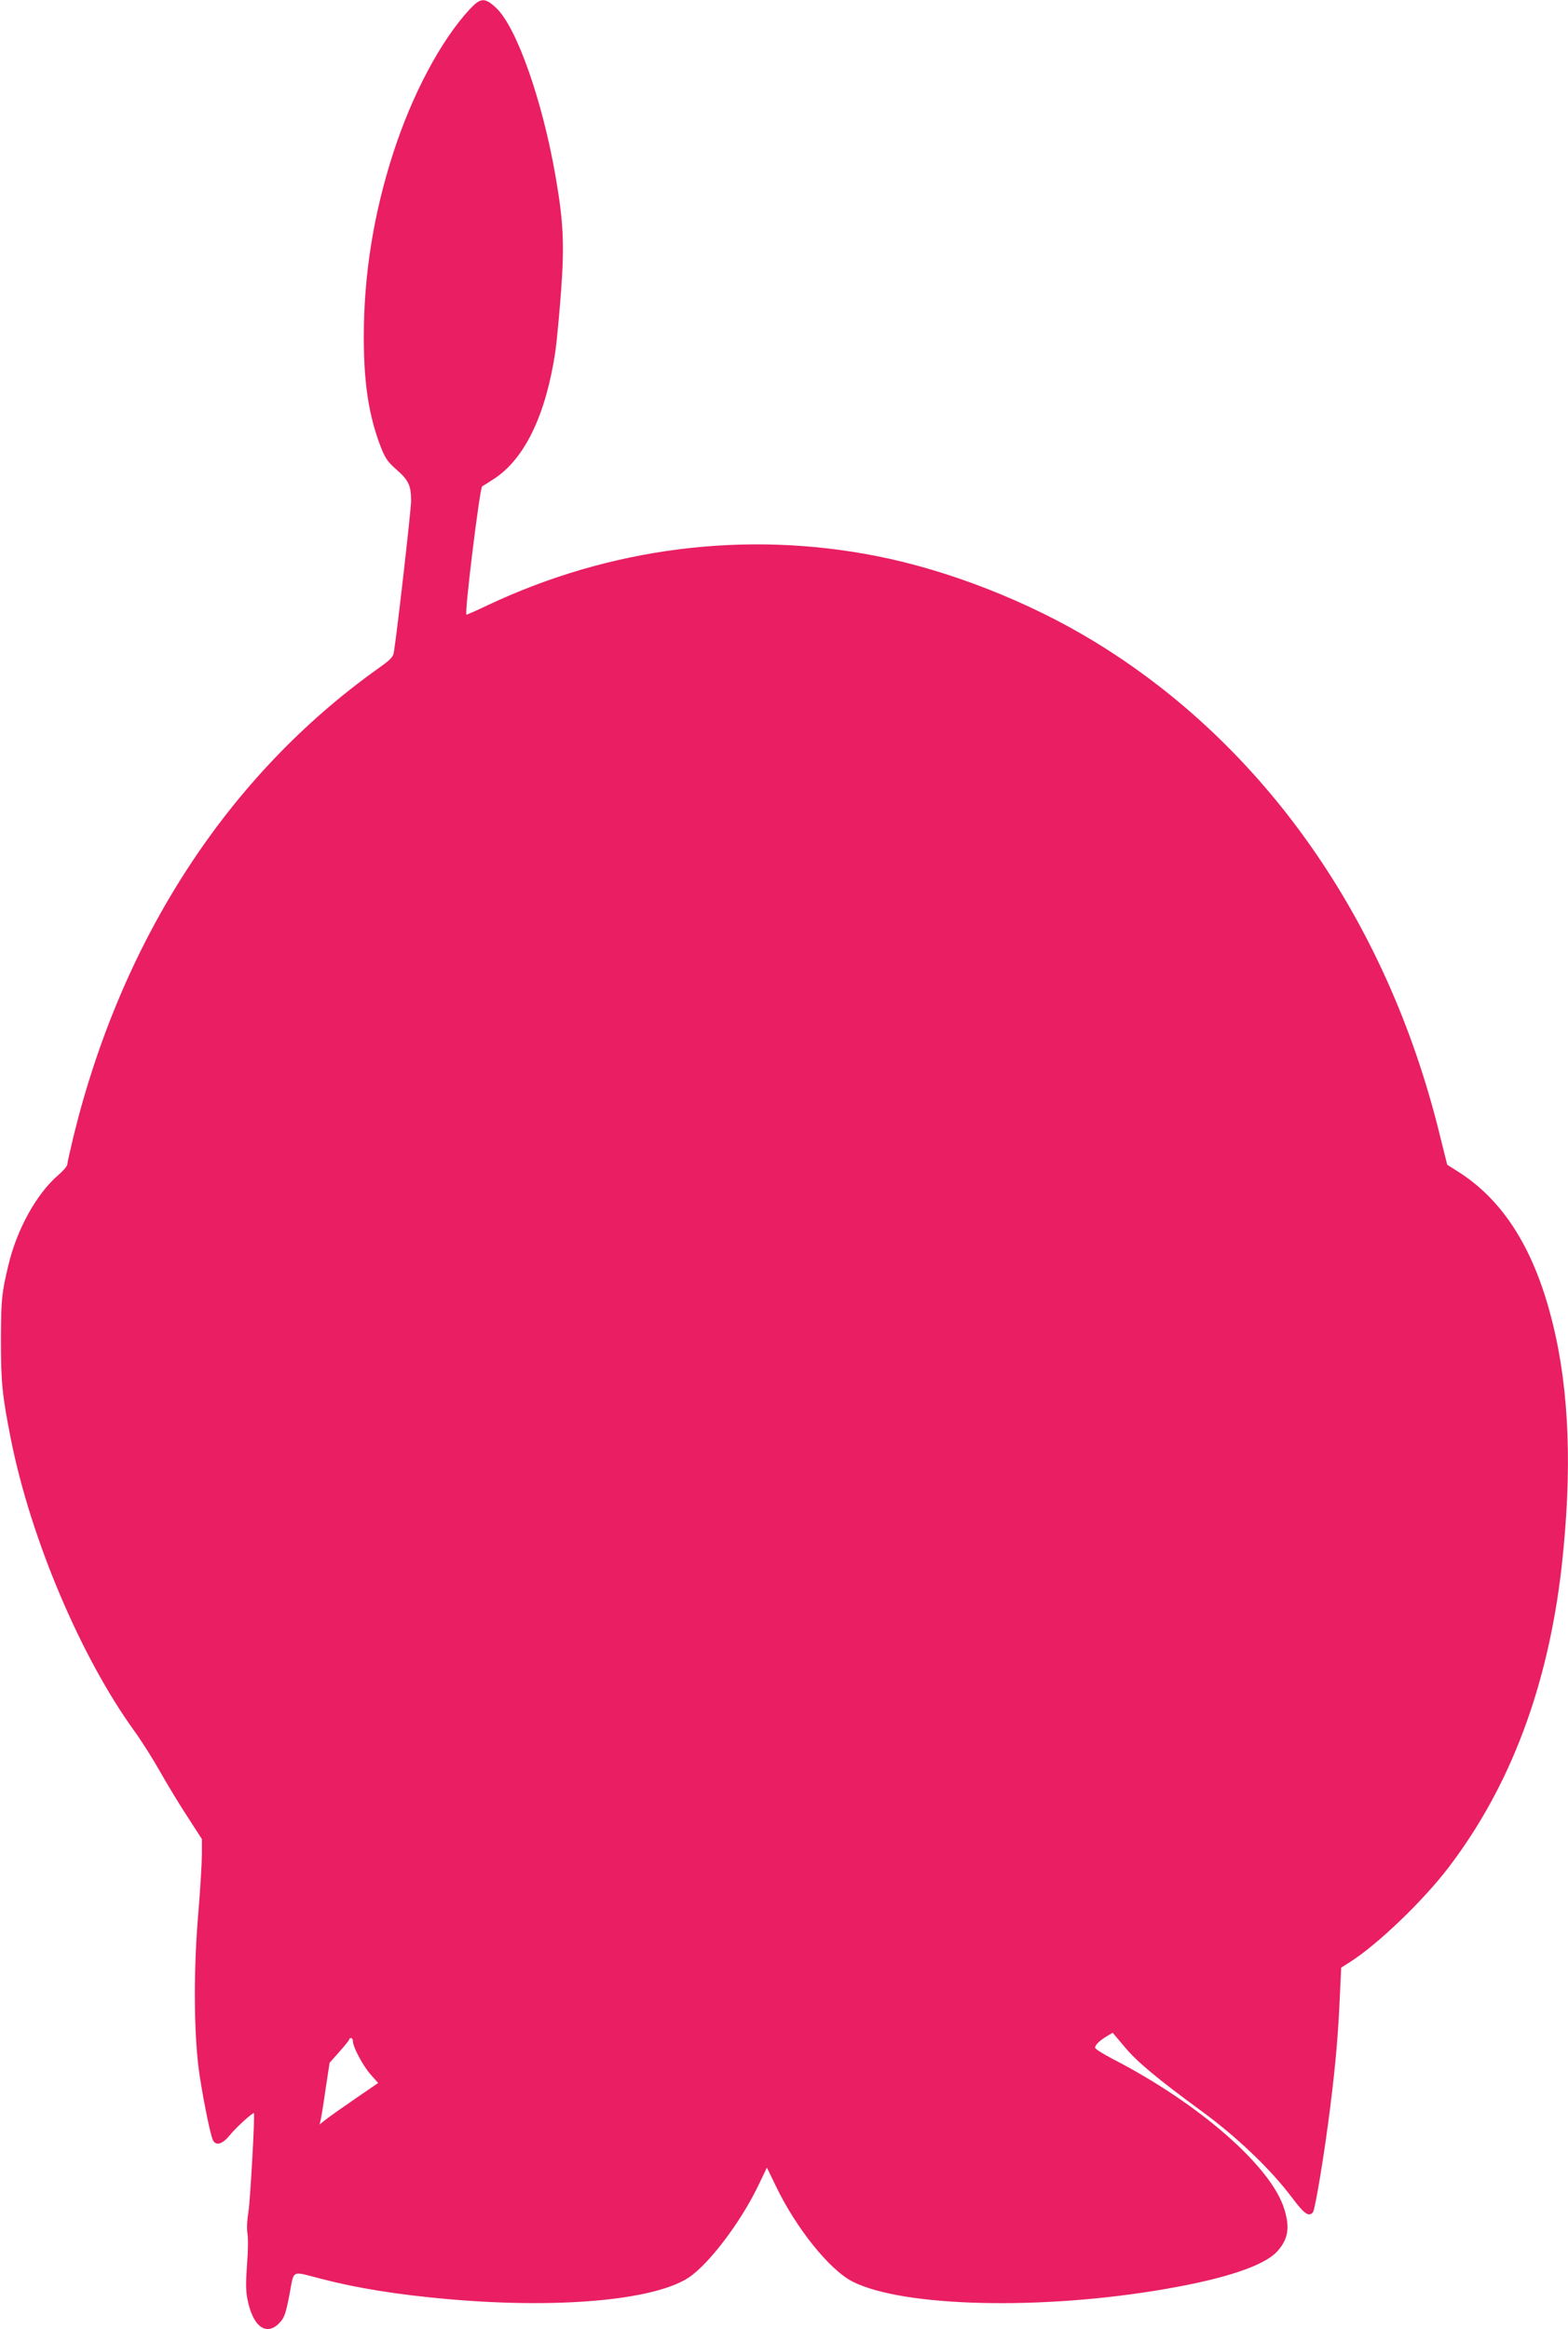 <?xml version="1.0" standalone="no"?>
<!DOCTYPE svg PUBLIC "-//W3C//DTD SVG 20010904//EN"
 "http://www.w3.org/TR/2001/REC-SVG-20010904/DTD/svg10.dtd">
<svg version="1.0" xmlns="http://www.w3.org/2000/svg"
 width="862pt" height="1280pt" viewBox="0 0 862 1280"
 preserveAspectRatio="xMidYMid meet">
<g transform="translate(0,1280) scale(0.1,-0.1)"
fill="#e91e63" stroke="none">
<path d="M2582 12749 c-159 -172 -316 -468 -420 -789 -109 -337 -162 -672
-162 -1012 0 -255 27 -430 92 -601 26 -66 38 -84 88 -128 66 -58 80 -87 80
-172 0 -48 -76 -714 -95 -833 -4 -25 -21 -42 -88 -89 -822 -586 -1405 -1480
-1672 -2566 -19 -79 -35 -150 -35 -158 0 -9 -22 -35 -49 -58 -120 -103 -228
-298 -275 -496 -37 -155 -40 -187 -41 -407 0 -239 7 -307 55 -550 109 -547
384 -1195 678 -1602 38 -52 102 -153 142 -224 40 -71 108 -183 152 -250 l78
-121 0 -82 c0 -44 -9 -197 -21 -339 -27 -325 -23 -681 10 -888 24 -153 59
-321 72 -346 17 -33 53 -21 94 30 33 41 126 125 131 119 6 -8 -20 -477 -30
-539 -8 -48 -10 -94 -6 -120 5 -24 4 -101 -2 -172 -7 -96 -7 -145 2 -190 29
-150 102 -206 174 -134 29 30 35 46 57 156 27 143 6 132 174 89 196 -51 417
-87 699 -112 603 -53 1124 -7 1318 116 112 72 289 305 387 509 l47 98 48 -99
c112 -234 297 -464 424 -528 278 -140 1041 -158 1719 -40 332 57 545 129 615
207 60 67 70 130 38 233 -72 234 -469 580 -943 824 -53 28 -97 55 -97 62 0 15
28 42 68 65 l29 17 64 -76 c70 -84 178 -174 429 -358 190 -139 375 -316 489
-467 72 -96 96 -113 119 -85 12 15 64 327 96 587 28 224 43 392 52 606 l7 151
46 29 c152 96 402 335 544 521 341 447 547 996 622 1653 59 528 43 967 -50
1341 -100 406 -273 679 -530 837 l-49 31 -42 168 c-288 1175 -964 2139 -1899
2708 -360 219 -796 390 -1195 469 -719 142 -1465 48 -2139 -270 -63 -30 -115
-53 -117 -52 -11 12 74 702 87 706 5 2 37 22 70 44 167 112 282 355 333 703 8
61 22 210 31 333 18 252 12 373 -30 618 -73 423 -216 828 -329 932 -62 57 -84
55 -144 -9z m-642 -11166 c0 -32 56 -137 98 -184 l41 -46 -127 -87 c-70 -48
-142 -99 -161 -114 l-34 -27 6 25 c3 14 16 90 27 170 l22 144 54 61 c30 33 54
63 54 68 0 4 5 7 10 7 6 0 10 -8 10 -17z"/>
</g>
</svg>
